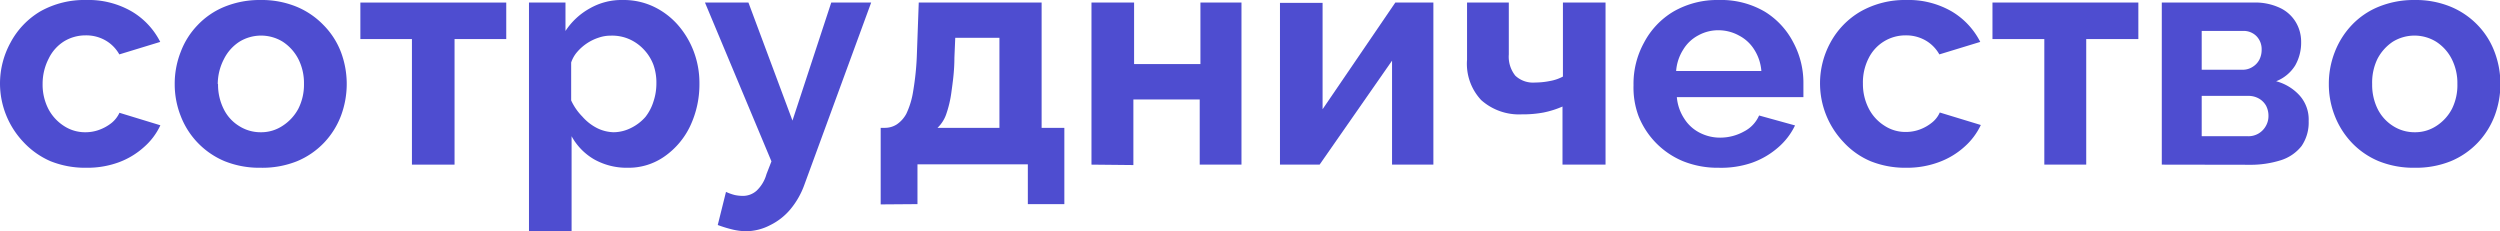 <?xml version="1.0" encoding="UTF-8"?> <svg xmlns="http://www.w3.org/2000/svg" viewBox="0 0 176 16.28"><defs><style>.cls-1{fill:#4e4dd0;}</style></defs><g id="Слой_2" data-name="Слой 2"><g id="Слой_2-2" data-name="Слой 2"><path class="cls-1" d="M6.09,11.81a6.56,6.56,0,0,1-2.53-.46A5.7,5.7,0,0,1,1.65,10,6,6,0,0,1,0,5.9,6,6,0,0,1,.74,3,5.63,5.63,0,0,1,2.84.8,6.32,6.32,0,0,1,6.07,0,6.07,6.07,0,0,1,9.28.81a5.22,5.22,0,0,1,2,2.14L8.4,3.83a2.59,2.59,0,0,0-1-1,2.72,2.72,0,0,0-1.36-.34,2.89,2.89,0,0,0-1.53.42A2.93,2.93,0,0,0,3.43,4.12,3.86,3.86,0,0,0,3,5.9a3.74,3.74,0,0,0,.4,1.76,3.17,3.17,0,0,0,1.09,1.2,2.71,2.71,0,0,0,1.52.45,2.77,2.77,0,0,0,1-.18,3.07,3.07,0,0,0,.85-.48,2,2,0,0,0,.55-.71l2.88.88a4.61,4.61,0,0,1-1.16,1.54,5.49,5.49,0,0,1-1.78,1.07A6.42,6.42,0,0,1,6.09,11.81Z"></path><path class="cls-1" d="M18.35,11.81a6.56,6.56,0,0,1-2.53-.46,5.64,5.64,0,0,1-3.1-3.19,6.06,6.06,0,0,1-.42-2.24,6.09,6.09,0,0,1,.42-2.26,5.48,5.48,0,0,1,1.2-1.9A5.42,5.42,0,0,1,15.82.47,6.56,6.56,0,0,1,18.35,0a6.47,6.47,0,0,1,2.52.47,5.61,5.61,0,0,1,1.9,1.29A5.48,5.48,0,0,1,24,3.66a6.38,6.38,0,0,1,0,4.5,5.66,5.66,0,0,1-1.19,1.89,5.58,5.58,0,0,1-1.9,1.3A6.56,6.56,0,0,1,18.35,11.81Zm-3-5.89a3.84,3.84,0,0,0,.4,1.76,2.9,2.9,0,0,0,1.08,1.19,2.8,2.8,0,0,0,1.54.44,2.71,2.71,0,0,0,1.52-.45A3.25,3.25,0,0,0,21,7.66a3.74,3.74,0,0,0,.4-1.76A3.73,3.73,0,0,0,21,4.15a3.21,3.21,0,0,0-1.09-1.21,2.91,2.91,0,0,0-3.06,0,3.09,3.09,0,0,0-1.08,1.21A3.84,3.84,0,0,0,15.33,5.92Z"></path><path class="cls-1" d="M29,11.59V2.75H25.37V.18H35.64V2.75H32v8.84Z"></path><path class="cls-1" d="M44.2,11.81a4.68,4.68,0,0,1-2.37-.59,4.22,4.22,0,0,1-1.59-1.63v6.69h-3V.18h2.57v2A4.85,4.85,0,0,1,41.54.58,4.49,4.49,0,0,1,43.84,0,4.94,4.94,0,0,1,46,.46,5.3,5.3,0,0,1,47.7,1.73,6.11,6.11,0,0,1,48.83,3.6a6.27,6.27,0,0,1,.41,2.27,6.88,6.88,0,0,1-.65,3A5.46,5.46,0,0,1,46.8,11,4.39,4.39,0,0,1,44.2,11.81Zm-1-2.5A2.78,2.78,0,0,0,44.44,9a3.23,3.23,0,0,0,1-.77A3.38,3.38,0,0,0,46,7.16a4,4,0,0,0,.21-1.29A3.72,3.72,0,0,0,46,4.56a3.22,3.22,0,0,0-.67-1.07,3.16,3.16,0,0,0-1-.72A3,3,0,0,0,43,2.51a2.57,2.57,0,0,0-.85.14,3.36,3.36,0,0,0-1.51,1,2.18,2.18,0,0,0-.43.75V7.07A4,4,0,0,0,41,8.21,3.44,3.44,0,0,0,42,9,2.76,2.76,0,0,0,43.21,9.31Z"></path><path class="cls-1" d="M52.56,16.28a4.38,4.38,0,0,1-.94-.11,9,9,0,0,1-1.09-.33l.58-2.33a3.57,3.57,0,0,0,.62.22,2.78,2.78,0,0,0,.54.06,1.44,1.44,0,0,0,1-.37,2.54,2.54,0,0,0,.69-1.16l.35-.9L49.63.18h3.06l3.1,8.31L58.52.18h2.81L56.63,13a5.71,5.71,0,0,1-1,1.75,4.36,4.36,0,0,1-1.41,1.1A3.76,3.76,0,0,1,52.56,16.28Z"></path><path class="cls-1" d="M62,14.39V9h.3a1.54,1.54,0,0,0,.83-.24A2.09,2.09,0,0,0,63.81,8a5.77,5.77,0,0,0,.48-1.6,19.36,19.36,0,0,0,.26-2.61L64.68.18h8.65V9h1.6v5.37H72.36v-2.8H64.59v2.8ZM66,9h4.36V2.66H67.25l-.06,1.41c0,.95-.12,1.75-.21,2.41a7.86,7.86,0,0,1-.38,1.6A2.44,2.44,0,0,1,66,9Z"></path><path class="cls-1" d="M76.84,11.59V.18h3V4.51h4.67V.18H87.4V11.59H84.46V7H79.79v4.62Z"></path><path class="cls-1" d="M90.11,11.59V.2h3V7.69L98.23.18h2.68V11.59H98V4.27l-5.1,7.32Z"></path><path class="cls-1" d="M110,11.59V7.5a6.61,6.61,0,0,1-1.33.42,7.87,7.87,0,0,1-1.53.13,4,4,0,0,1-2.86-1,3.73,3.73,0,0,1-1-2.85V.18h2.94V3.83a2.14,2.14,0,0,0,.46,1.5,1.82,1.82,0,0,0,1.39.48,5.37,5.37,0,0,0,1.06-.11,3.07,3.07,0,0,0,.9-.31V.18h3V11.59Z"></path><path class="cls-1" d="M121,11.81a6.52,6.52,0,0,1-2.51-.46,5.73,5.73,0,0,1-3.13-3.16A5.75,5.75,0,0,1,115,6a6,6,0,0,1,.74-3A5.54,5.54,0,0,1,117.8.82,6.17,6.17,0,0,1,121,0a6.09,6.09,0,0,1,3.24.82,5.49,5.49,0,0,1,2,2.15,6,6,0,0,1,.72,2.89c0,.18,0,.35,0,.54s0,.33,0,.44h-8.91a3.24,3.24,0,0,0,.52,1.51,2.77,2.77,0,0,0,1.1,1,3.12,3.12,0,0,0,1.44.34,3.45,3.45,0,0,0,1.66-.43,2.29,2.29,0,0,0,1.07-1.13l2.53.7a4.74,4.74,0,0,1-1.2,1.56,5.67,5.67,0,0,1-1.84,1.07A6.66,6.66,0,0,1,121,11.81ZM118,5h6a3.25,3.25,0,0,0-.49-1.49,2.75,2.75,0,0,0-1.07-1A3,3,0,0,0,121,2.13a2.9,2.9,0,0,0-1.44.36,2.72,2.72,0,0,0-1.06,1A3.25,3.25,0,0,0,118,5Z"></path><path class="cls-1" d="M134.22,11.81a6.56,6.56,0,0,1-2.53-.46A5.51,5.51,0,0,1,129.78,10a6,6,0,0,1-1.65-4.14A6,6,0,0,1,128.86,3,5.63,5.63,0,0,1,131,.8,6.33,6.33,0,0,1,134.2,0a6.07,6.07,0,0,1,3.21.81,5.26,5.26,0,0,1,2,2.14l-2.88.88a2.59,2.59,0,0,0-1-1,2.75,2.75,0,0,0-1.36-.34,2.89,2.89,0,0,0-2.62,1.61,3.74,3.74,0,0,0-.4,1.78,3.75,3.75,0,0,0,.41,1.76,3.09,3.09,0,0,0,1.09,1.2,2.69,2.69,0,0,0,1.52.45,2.81,2.81,0,0,0,1-.18,3,3,0,0,0,.84-.48,1.85,1.85,0,0,0,.55-.71l2.89.88a4.74,4.74,0,0,1-1.16,1.54,5.49,5.49,0,0,1-1.78,1.07A6.42,6.42,0,0,1,134.22,11.81Z"></path><path class="cls-1" d="M143.92,11.59V2.75h-3.65V.18h10.27V2.75h-3.67v8.84Z"></path><path class="cls-1" d="M152.19,11.59V.18h6.43a4.09,4.09,0,0,1,1.92.39,2.57,2.57,0,0,1,1.09,1A2.67,2.67,0,0,1,162,2.94a3.24,3.24,0,0,1-.42,1.67,2.77,2.77,0,0,1-1.34,1.11,3.41,3.41,0,0,1,1.65,1,2.53,2.53,0,0,1,.64,1.8,2.93,2.93,0,0,1-.5,1.76,3,3,0,0,1-1.46,1,7.07,7.07,0,0,1-2.24.32ZM155,4.91h2.88a1.27,1.27,0,0,0,.7-.2,1.3,1.3,0,0,0,.48-.51,1.54,1.54,0,0,0,.16-.71,1.31,1.31,0,0,0-.36-.94,1.27,1.27,0,0,0-1-.37H155Zm0,4.68h3.23A1.4,1.4,0,0,0,159,9.4a1.41,1.41,0,0,0,.51-.52,1.39,1.39,0,0,0,.19-.72,1.53,1.53,0,0,0-.17-.72,1.33,1.33,0,0,0-.5-.5,1.48,1.48,0,0,0-.74-.19H155Z"></path><path class="cls-1" d="M170,11.81a6.56,6.56,0,0,1-2.53-.46,5.58,5.58,0,0,1-1.9-1.3,5.85,5.85,0,0,1-1.2-1.89,6.06,6.06,0,0,1-.42-2.24,6.09,6.09,0,0,1,.42-2.26,5.79,5.79,0,0,1,1.2-1.9,5.42,5.42,0,0,1,1.9-1.29A6.56,6.56,0,0,1,170,0a6.47,6.47,0,0,1,2.52.47,5.61,5.61,0,0,1,1.9,1.29,5.48,5.48,0,0,1,1.2,1.9,6.38,6.38,0,0,1,0,4.5,5.66,5.66,0,0,1-1.19,1.89,5.58,5.58,0,0,1-1.9,1.3A6.56,6.56,0,0,1,170,11.81Zm-3-5.89a3.83,3.83,0,0,0,.39,1.76,3,3,0,0,0,1.08,1.19,2.8,2.8,0,0,0,1.54.44,2.71,2.71,0,0,0,1.52-.45,3.17,3.17,0,0,0,1.09-1.2A3.74,3.74,0,0,0,173,5.9a3.73,3.73,0,0,0-.4-1.75,3.13,3.13,0,0,0-1.09-1.21,2.91,2.91,0,0,0-3.06,0,3.25,3.25,0,0,0-1.08,1.21A3.83,3.83,0,0,0,167,5.92Z"></path></g></g></svg> 